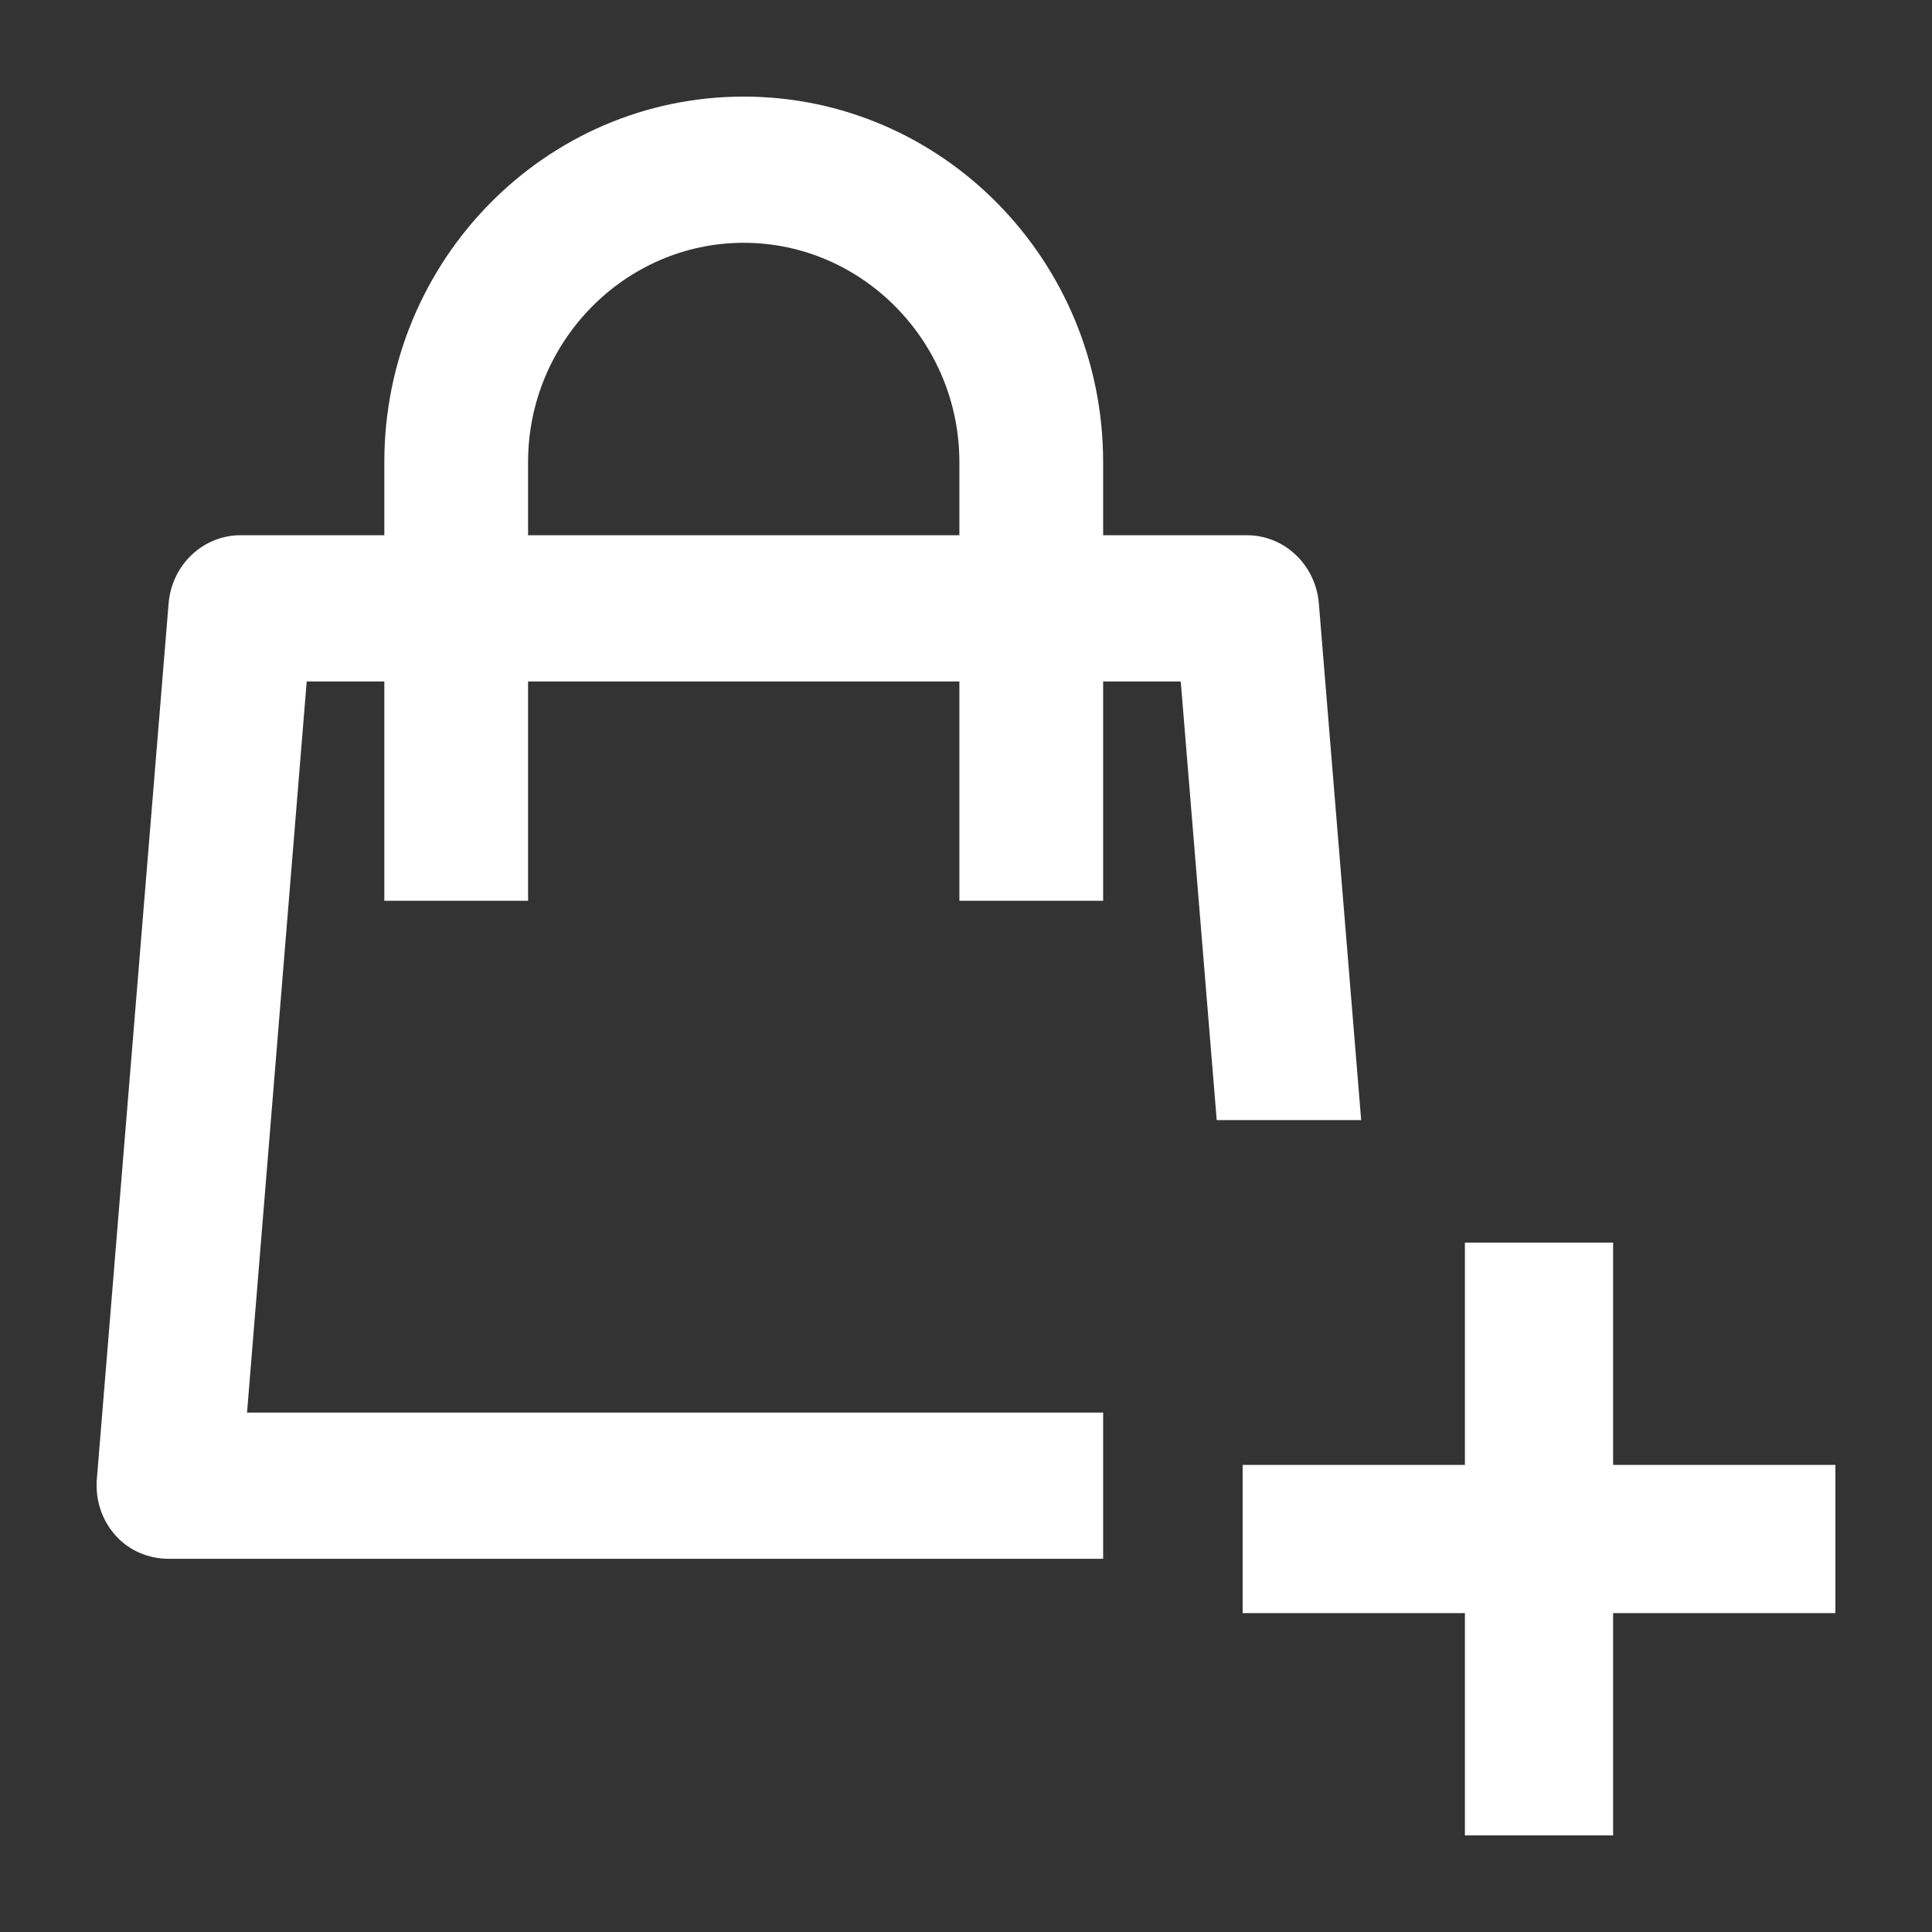 <svg width="52" height="52" viewBox="0 0 52 52" fill="none" xmlns="http://www.w3.org/2000/svg">
<rect x="0" y="0" width="52" height="52" fill="#333333" stroke="none"/>
<path d="M35.495 16.217C35.398 15.193 34.566 14.406 33.56 14.406H29.691V12.439C29.691 7.008 25.357 2.6 20.017 2.6C14.678 2.6 10.344 7.008 10.344 12.439V14.406H6.475C5.469 14.406 4.637 15.193 4.54 16.217L2.605 39.829C2.567 40.38 2.741 40.912 3.108 41.325C3.476 41.738 3.998 41.955 4.54 41.955H29.691V38.019H6.649L8.255 18.342H10.344V24.245H14.213V18.342H25.822V24.245H29.691V18.342H31.78L32.748 30.148H36.636L35.495 16.217ZM14.213 14.406V12.439C14.213 9.192 16.825 6.535 20.017 6.535C23.21 6.535 25.822 9.192 25.822 12.439V14.406H14.213Z" fill="white"/>
<path d="M49.4 39.428H43.417V33.445H39.428V39.428H33.446V43.417H39.428V49.4H43.417V43.417H49.4V39.428Z" fill="white"/>
</svg>
